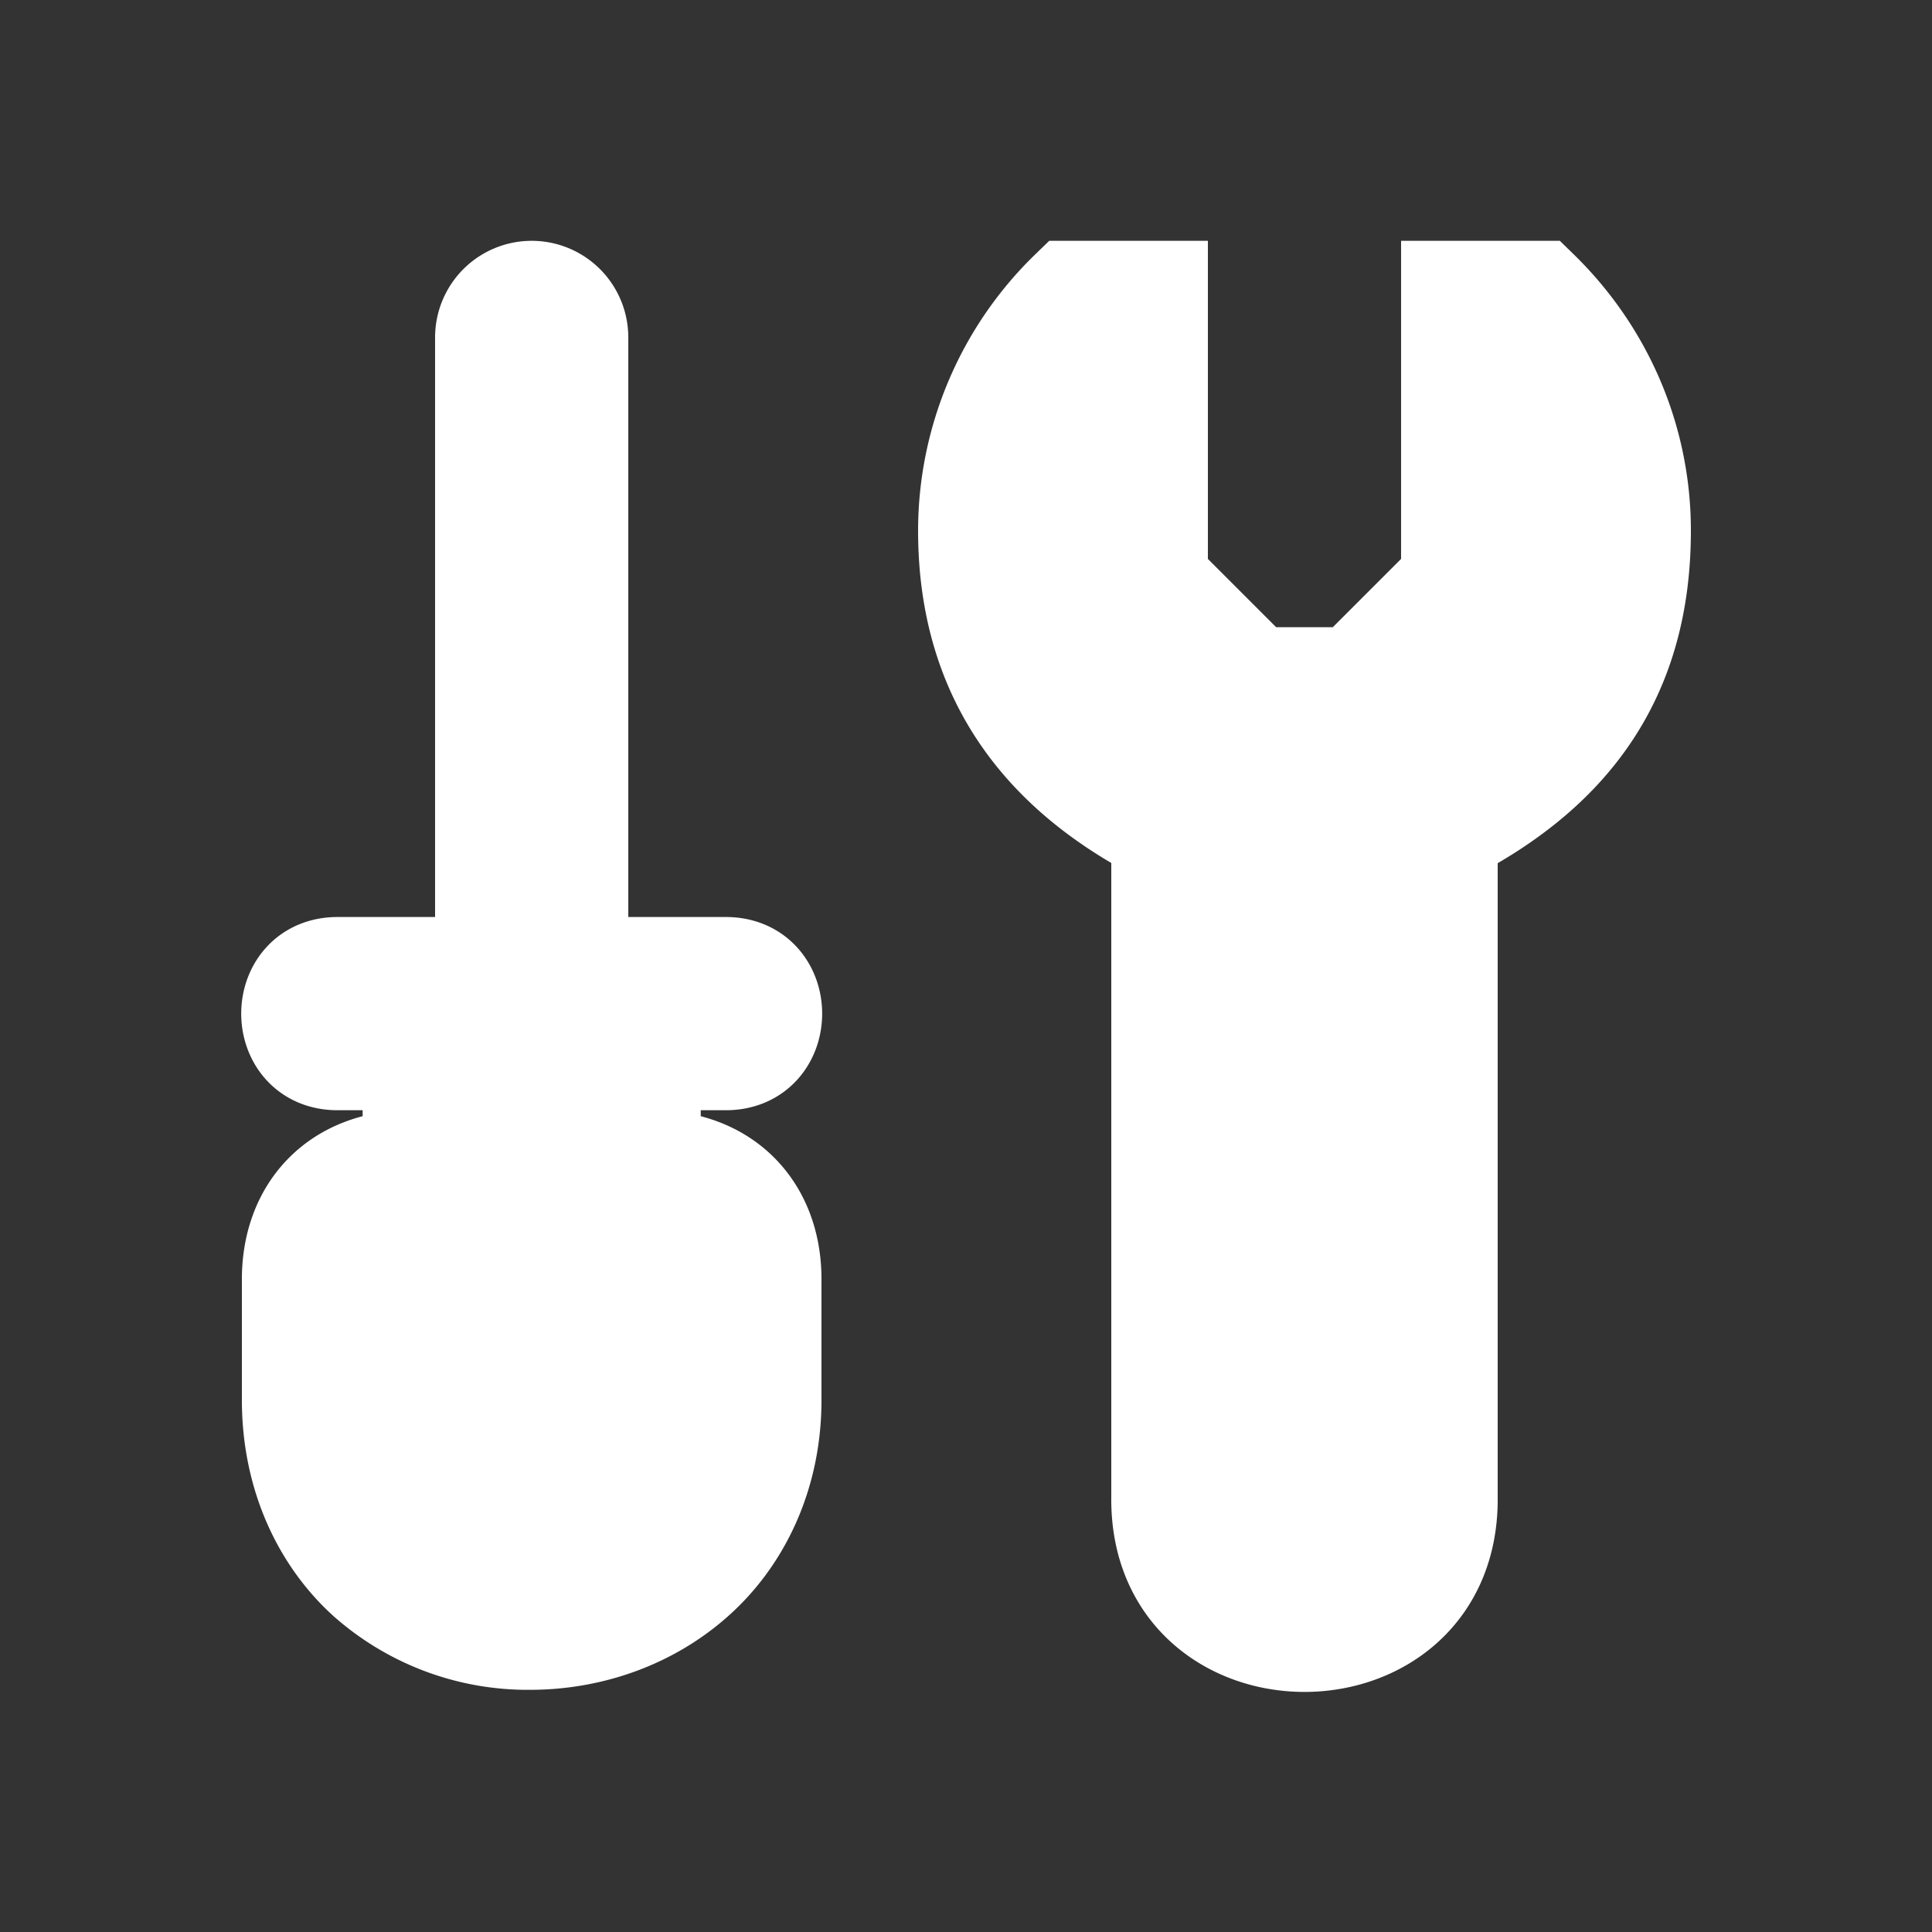 <svg stroke="white" stroke-width="1" xmlns="http://www.w3.org/2000/svg" viewBox="0 0 20 20" xml:space="preserve">
    <rect x="0" y="0" width="20" height="20" fill="#333333" stroke="none"/>
    <g fill="#ffffff">
        <path transform="translate(-296.996 -554.007)" d="M308.06 557a3.486 3.486 0 0 0-1.06 2.5c0 1.5.75 2.5 2 3.145V569.5c-.029 2.029 3.029 2.029 3 0v-6.853c1.29-.666 2-1.647 2-3.147 0-.979-.408-1.864-1.06-2.5H312v3l-1 1h-1l-1-1v-3zm1.94 12h1v1h-1z" fill="#ffffff"/>
        <path fill="#ffffff" d="M387 542v-5.5a.5.5 0 1 0-1 0v5.5zm.75 2h.75c.676.01.676-1.01 0-1h-4c-.676-.01-.676 1.01 0 1h.75v1c-.75 0-1.25.5-1.25 1.25v1.25c0 .785.312 1.44.785 1.867a2.528 2.528 0 0 0 1.697.633c.61 0 1.23-.204 1.711-.629.482-.424.807-1.081.807-1.871v-1.25c0-.75-.5-1.25-1.25-1.25z" transform="translate(-380.996 -533.007)"/>
    </g>
</svg>
